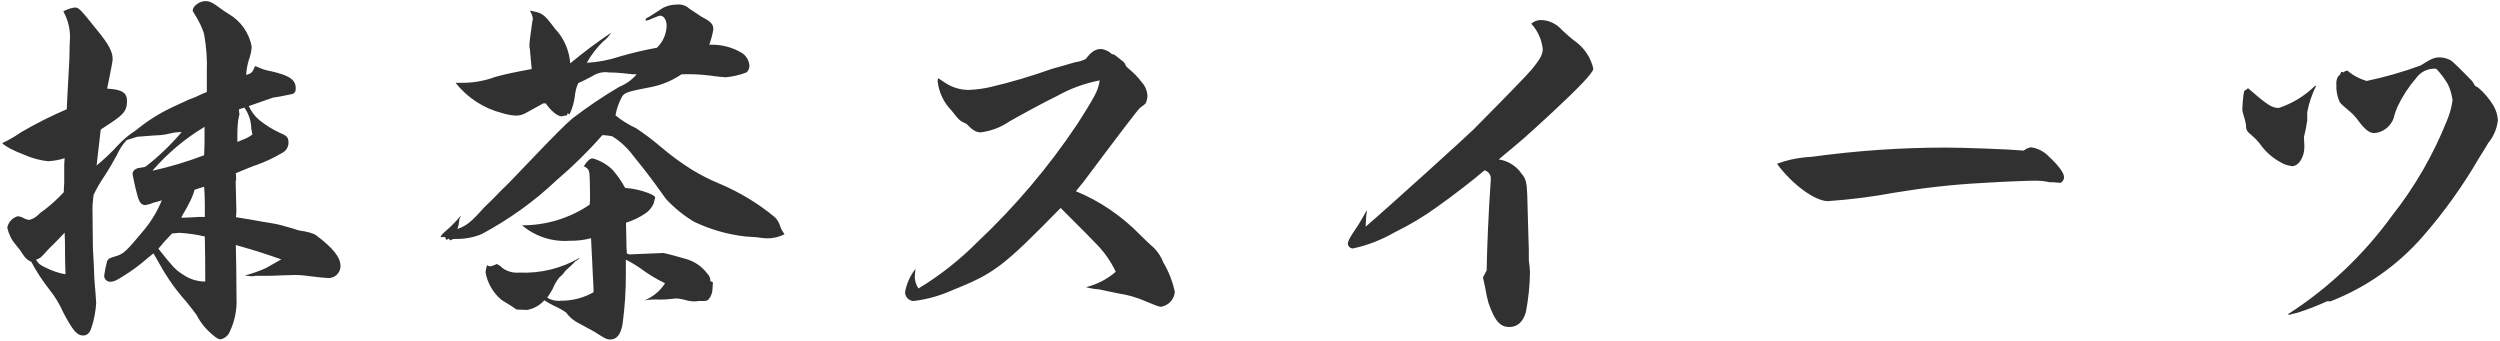 <svg xmlns="http://www.w3.org/2000/svg" width="176" height="24" viewBox="0 0 176 24">
    <path d="M14.52,6.5c-.13,.04-.26,.1-.39,.16-.28,.14-.56,.26-.86,.36-.57,.26-.62,.29-1.01,.47-.97,.44-1.88,1.01-2.7,1.69-.46,.29-.88,.64-1.25,1.04-.47,.51-.97,.99-1.51,1.43q.18-1.56,.29-2.52c.07-.06,.15-.11,.23-.16,.18-.13,.36-.23,.55-.36,.88-.6,1.07-.86,1.07-1.51,0-.57-.36-.81-1.4-.86q.1-.47,.18-.88,.13-.65,.16-.83c.03-.18,.05-.29,.05-.36,0-.55-.29-1.07-1.12-2.08-1.2-1.51-1.27-1.56-1.56-1.56-.27,.04-.54,.13-.78,.26v.03c.36,.66,.52,1.41,.44,2.16,0,.18-.03,.94-.03,1.27l-.13,2.37q-.03,.75-.05,1.07c-1.1,.47-2.17,1.01-3.2,1.61-.43,.3-.88,.56-1.35,.78q.42,.39,1.59,.83c.52,.23,1.07,.38,1.64,.44,.4-.02,.79-.09,1.17-.21-.03,.36-.03,.42-.03,.65v1.09q-.03,.39-.03,.65c-.41,.44-.85,.85-1.33,1.22-.19,.12-.36,.26-.52,.42-.16,.15-.36,.25-.57,.31-.15-.01-.29-.06-.42-.13-.12-.07-.25-.11-.39-.13-.38,.1-.68,.42-.75,.81,.1,.44,.3,.86,.6,1.2,.21,.25,.4,.51,.57,.78,.13,.19,.31,.34,.52,.42,.36,.68,.78,1.32,1.25,1.92,.41,.51,.75,1.07,1.01,1.66,.65,1.24,.96,1.61,1.38,1.61,.31,0,.49-.18,.62-.62,.17-.53,.27-1.08,.31-1.64,0-.1-.03-.39-.05-.78-.03-.26-.05-.6-.08-.99q-.03-1.01-.1-2.08s-.03-2.63-.03-2.76c0-.35,.03-.69,.08-1.04,.21-.43,.45-.85,.72-1.25,.33-.5,.63-1.01,.91-1.53,.17-.39,.41-.76,.7-1.07,.26-.08,.6-.18,.73-.23,.08,0,.52-.05,1.3-.1,.34,0,.68-.05,1.01-.13,.27-.07,.55-.1,.83-.1-.77,.9-1.62,1.72-2.55,2.44-.14,.04-.28,.06-.42,.08-.09,0-.18,.03-.26,.08-.14,.07-.23,.21-.23,.36,0,.05,.21,1.04,.29,1.3,.16,.68,.31,.88,.62,.88,.21-.04,.41-.1,.6-.18,.18-.04,.37-.09,.55-.16-.33,.81-.78,1.55-1.35,2.21-1.14,1.37-1.35,1.58-1.9,1.73-.44,.13-.52,.18-.6,.34-.09,.34-.16,.69-.21,1.04,.01,.23,.19,.41,.42,.42,.23,0,.44-.08,.99-.44,.58-.36,1.13-.77,1.64-1.22q.29-.23,.42-.34,.08,.13,.13,.21c.1,.18,.21,.39,.34,.6,.52,.94,1.15,1.82,1.87,2.62,.31,.39,.55,.7,.7,.91,.28,.54,.67,1.02,1.14,1.4,.26,.23,.42,.31,.55,.31,.29-.06,.54-.27,.65-.55,.35-.74,.51-1.55,.47-2.37,0-1.09-.03-3.3-.05-3.72,1.38,.39,2.18,.65,3.2,1.01-.62,.36-.99,.57-1.09,.62-.48,.21-.98,.39-1.48,.52,.23,.03,.42,.05,.47,.05,.09,0,.17,0,.26-.03,.78,0,1.35,0,1.72-.03q1.01-.03,1.12-.03c.24,0,.49,.02,.73,.05,.81,.1,1.35,.16,1.51,.16,.47,.05,.88-.29,.93-.76,0-.02,0-.05,0-.07,0-.62-.49-1.25-1.72-2.18q-.31-.21-1.22-.34c-.05-.03-.52-.16-1.22-.36-.29-.08-.75-.16-1.38-.26-.73-.13-.88-.16-1.82-.31,.02-.16,.03-.31,.03-.47l-.05-2.05s.03-.05,.03-.1v-.21c0-.09,0-.17-.03-.26,.39-.16,.49-.21,.62-.26,.42-.16,.7-.29,.81-.31,.65-.23,1.28-.53,1.87-.88,.26-.14,.42-.41,.42-.7,0-.36-.1-.49-.57-.68-.53-.24-1.03-.55-1.48-.91-.32-.27-.57-.61-.75-.99,1.04-.36,1.61-.57,1.72-.6,.42-.05,.88-.16,1.25-.23,.26-.05,.34-.16,.34-.42,0-.6-.44-.91-1.72-1.2-.34-.06-.67-.16-.99-.31-.03-.03-.08-.03-.16-.05-.18,.44-.21,.49-.62,.62,.02-.35,.08-.7,.18-1.04,.12-.31,.19-.63,.21-.96-.18-.96-.77-1.8-1.61-2.29-.29-.18-.44-.29-.44-.29-.7-.52-.88-.62-1.22-.62-.42,0-.88,.36-.88,.65v.05q.68,1.07,.81,1.69c.15,.85,.21,1.71,.18,2.57v1.43Zm2.68,1.07c.31,.43,.48,.95,.49,1.48,.03,.14,.06,.28,.08,.42-.23,.17-.48,.3-.75,.39-.1,.05-.2,.09-.31,.13-.01-.49,0-.99,.05-1.48,.05-.26,.1-.47,.1-.49,0-.03-.01-.07-.03-.1v-.23l.37-.11Zm-6.47,4.45c1.05-1.22,2.29-2.26,3.67-3.09v.78c0,.23,0,.68-.03,1.22-1.19,.45-2.4,.82-3.64,1.09Zm3.64,1.12c.03,.55,.05,.65,.05,1.3v.83c-.29,0-.59,0-.88,.03q-.55,.03-.78,.03c.06-.14,.13-.27,.21-.39,.21-.36,.31-.57,.31-.57,.18-.32,.32-.66,.42-1.01,.22-.08,.45-.15,.68-.21Zm.08,6.68c-.58,0-1.14-.18-1.61-.52-.47-.29-.68-.52-1.69-1.79,.3-.37,.62-.73,.96-1.07,.31-.03,.49-.05,.49-.05,.61,.03,1.22,.12,1.82,.26q.03,1.43,.03,3.17Zm-11.93-1.53c.31-.1,.39-.18,.83-.68,.08-.08,.21-.23,.42-.42,.18-.18,.44-.44,.78-.81q.03,.49,.03,1.53c0,.29,0,.34,.03,1.4-.46-.08-.91-.23-1.33-.44-.49-.23-.52-.26-.75-.59ZM38.26,7.28h.16c.39,.55,.83,.91,1.12,.91,.03,0,.05-.01,.08-.02,.05,0,.1-.03,.16-.03,.13,0,.16-.03,.18-.18l.13,.1c.21-.43,.34-.9,.39-1.38,.03-.29,.11-.57,.23-.83,.23-.1,.57-.26,.99-.49,.34-.23,.76-.32,1.17-.26,.31,0,.63,.02,.94,.05q.68,.08,.75,.08h.26c-.33,.39-.75,.69-1.22,.88-1.14,.67-2.23,1.41-3.28,2.21-.44,.36-1.33,1.25-2.99,2.99-1.04,1.09-1.77,1.85-2.03,2.08-.65,.68-1.12,1.12-1.25,1.25-.88,.99-1.2,1.25-1.85,1.48,.07-.19,.11-.4,.13-.6,0-.11,.05-.21,.13-.29h-.05s-.1,.08-.18,.18c0,.03-.08,.1-.18,.21-.21,.23-.44,.45-.68,.65q-.26,.21-.36,.42h.34c0,.1,.05,.18,.08,.18,.06,0,.12-.03,.16-.08,.05,.08,.1,.13,.13,.13,.08-.06,.18-.1,.29-.1,.65,.02,1.3-.09,1.9-.34,1.92-1.03,3.7-2.3,5.28-3.8,1.15-.98,2.23-2.04,3.22-3.17,.23,.01,.45,.04,.68,.08,.59,.36,1.1,.84,1.51,1.4q.81,.99,1.4,1.79l.88,1.22c.58,.63,1.25,1.17,1.98,1.61,1.15,.55,2.38,.9,3.64,1.04,.44,.03,.7,.05,.75,.05,.26,.04,.52,.07,.78,.08,.42,0,.83-.1,1.2-.29-.12-.16-.22-.33-.29-.52-.07-.26-.2-.49-.39-.68-1.16-.96-2.45-1.74-3.83-2.33-.71-.29-1.4-.64-2.05-1.04-.76-.48-1.48-1.01-2.16-1.59-.55-.47-1.12-.9-1.72-1.3-.52-.24-1.01-.54-1.46-.91,.08-.46,.24-.91,.47-1.33,.18-.29,.47-.36,2.13-.68,.74-.16,1.43-.46,2.05-.88,.64-.02,1.29,0,1.92,.08,.62,.08,1.01,.13,1.17,.13,.51-.04,1.01-.16,1.48-.34,.13-.11,.2-.27,.21-.44-.01-.36-.2-.7-.49-.91-.7-.43-1.52-.64-2.34-.6,.13-.35,.23-.72,.29-1.09,0-.36-.18-.55-.83-.88-.13-.08-.42-.29-.86-.57-.23-.22-.54-.32-.86-.29-.34,0-.68,.07-.99,.23-.6,.39-.99,.65-1.2,.75l-.03,.08s0,.06,.03,.08c.17-.04,.34-.1,.49-.18q.44-.18,.49-.18c.26,0,.47,.29,.47,.7-.01,.59-.26,1.15-.68,1.56-.89,.16-1.76,.37-2.63,.62-.75,.25-1.53,.4-2.31,.44,.31-.56,.7-1.06,1.15-1.5,.23-.17,.42-.38,.57-.62-1,.67-1.96,1.39-2.89,2.16-.06-.91-.44-1.78-1.07-2.44-.78-1.04-.88-1.12-1.77-1.27,.11,.17,.18,.35,.21,.55,0,.06,0,.12-.03,.18-.16,1.12-.21,1.51-.21,1.72,0,.08,0,.16,.03,.23,.03,.31,.08,.81,.13,1.43-1.25,.23-1.85,.36-2.55,.55-.8,.3-1.65,.44-2.5,.42h-.31c.83,1.05,1.98,1.8,3.28,2.13,.31,.1,.63,.16,.96,.18,.25,0,.49-.06,.7-.18l1.23-.68Zm11.75,12.51c.01-.2-.07-.39-.21-.52-.37-.5-.9-.87-1.51-1.04-.31-.1-1.51-.42-1.59-.42l-2.39,.1c-.06-.01-.12-.04-.18-.07-.03-.44-.03-.52-.03-.78q-.03-.99-.03-1.38c.5-.16,.97-.38,1.4-.68,.24-.17,.43-.4,.55-.68,.03-.1,.05-.18,.05-.21l.05-.18c0-.1-.05-.16-.47-.34-.53-.2-1.08-.32-1.64-.36-.25-.46-.54-.88-.88-1.27-.39-.38-.87-.66-1.4-.81h-.03c-.16,0-.36,.18-.6,.55,.26,.13,.34,.21,.39,.47,.03,.08,.05,1.22,.05,1.69,0,.18,0,.36-.03,.55-1.4,.95-3.06,1.46-4.76,1.45,.93,.79,2.14,1.18,3.35,1.09,.51,.01,1.02-.05,1.51-.18,.1,2.21,.18,3.48,.18,3.8-.7,.4-1.5,.61-2.31,.6-.33,.04-.67-.04-.96-.21,.14-.2,.27-.41,.39-.62,.11-.29,.27-.56,.47-.81l.18-.16c.09-.09,.16-.18,.23-.29q.05-.05,.42-.39t.29-.31c.13-.04,.24-.12,.31-.23-1.29,.75-2.77,1.11-4.26,1.04-.43,.04-.86-.08-1.2-.34-.1-.11-.23-.2-.36-.26h-.03c-.13,.07-.27,.12-.42,.16-.09,0-.18-.03-.26-.08-.04,.16-.08,.33-.1,.49,.13,.76,.53,1.45,1.12,1.95q.65,.39,1.07,.68s.62,.03,.73,.03c.47-.08,.9-.32,1.22-.68,.24,.16,.49,.29,.75,.42,.27,.12,.54,.27,.78,.44,.24,.33,.56,.6,.94,.78,.7,.39,1.17,.62,1.22,.68,.57,.36,.7,.44,.96,.44,.44,0,.73-.34,.86-1.09,.16-1.19,.24-2.39,.23-3.59v-.94c.36,.18,.71,.39,1.04,.62,.54,.4,1.11,.75,1.72,1.04-.34,.54-.84,.95-1.43,1.2,.34-.05,.69-.07,1.04-.05,.39,0,.78-.03,1.17-.08h.03c.27,.02,.54,.08,.81,.16,.14,.03,.28,.04,.42,.05,.1,0,.21-.01,.31-.03h.34c.21,0,.31-.03,.36-.1,.18-.2,.28-.46,.29-.73q.03-.42,.03-.49l-.18-.08Zm26.42,.42c.31,.09,.62,.14,.94,.16,.18,.05,.65,.13,1.38,.29,.66,.1,1.29,.28,1.9,.55q.91,.39,1.07,.39c.53-.08,.94-.51,.99-1.04-.15-.73-.43-1.44-.81-2.08-.19-.49-.5-.92-.91-1.25-.05-.05-.34-.31-.73-.7-1.28-1.32-2.82-2.37-4.52-3.07,.42-.52,.52-.62,.57-.7q3.77-5.04,3.95-5.17,.36-.26,.39-.31c.08-.16,.12-.34,.13-.52-.02-.36-.15-.7-.39-.96-.28-.37-.6-.7-.96-.99-.1-.1-.18-.16-.18-.21q-.05-.16-.21-.29c-.42-.34-.57-.44-.6-.47-.12,0-.23-.06-.31-.16q-.39-.23-.62-.23c-.39,0-.68,.18-1.07,.7-.24,.12-.49,.2-.75,.23-.52,.16-1.07,.31-1.64,.47-1.41,.5-2.84,.93-4.29,1.27-.51,.12-1.03,.19-1.56,.21-.57,0-1.13-.16-1.61-.47l-.55-.36c-.02,.08-.03,.16-.03,.23,.09,.76,.42,1.48,.96,2.03,.57,.73,.6,.75,1.07,.96,.39,.42,.68,.6,.99,.6,.74-.09,1.44-.36,2.05-.78,.86-.49,2.44-1.35,3.35-1.79,.93-.52,1.94-.89,2.99-1.09-.05,.37-.18,.74-.36,1.07-.23,.44-.81,1.38-1.2,1.98-2.03,3.04-4.4,5.84-7.07,8.35-1.24,1.25-2.63,2.34-4.13,3.25-.16-.24-.25-.52-.26-.81,0-.16,.03-.34,.05-.57-.37,.47-.62,1.02-.73,1.61-.02,.34,.24,.63,.58,.65,0,0,.01,0,.02,0,.91-.11,1.79-.35,2.63-.72,3.07-1.23,3.61-1.64,7.72-5.83,1.51,1.51,2.31,2.31,2.42,2.44,.6,.59,1.1,1.29,1.46,2.05-.61,.53-1.33,.9-2.11,1.09h0Zm29.09-9c1.77-1.46,1.82-1.51,3.74-3.28q2.91-2.7,2.91-3.09c-.16-.73-.58-1.39-1.17-1.85-.37-.27-.71-.57-1.04-.88-.37-.43-.91-.69-1.48-.7-.25,0-.49,.09-.68,.26,.46,.49,.74,1.12,.81,1.79,0,.36-.18,.7-.75,1.4q-.52,.62-4.13,4.26c-.47,.47-5.98,5.46-7.59,6.84,.03-.44,.03-.65,.05-.81,.02-.08,.03-.16,.03-.23q0-.1,.03-.16c-.42,.73-.62,1.09-.81,1.35-.39,.57-.55,.86-.55,1.04,0,.19,.17,.34,.36,.34,0,0,0,0,0,0,1.03-.22,2.03-.61,2.94-1.14,1.05-.51,2.05-1.11,2.99-1.79,1.17-.83,2.55-1.9,3.33-2.57,.27,.07,.46,.32,.44,.6v.08c-.16,2.26-.26,4.71-.29,6.37-.13,.23-.16,.31-.26,.49q.08,.34,.16,.73c.06,.36,.13,.72,.23,1.07,.44,1.25,.81,1.69,1.46,1.69,.57,0,.96-.34,1.17-1.04,.18-.93,.28-1.88,.29-2.83-.01-.27-.04-.54-.08-.81,0-.83,0-.88-.03-1.66q-.03-.88-.08-2.91c-.03-.91-.1-1.2-.39-1.53-.37-.55-.96-.92-1.62-1.02h0Zm39.11,1.63l.42,.03c.1,0,.26-.21,.26-.39,0-.31-.39-.83-1.07-1.46-.33-.35-.77-.58-1.25-.65-.19,.03-.37,.11-.52,.23-1.17-.1-4.26-.21-5.49-.21-3.16,0-6.31,.22-9.44,.65-.84,.04-1.66,.2-2.44,.49,1.07,1.46,2.68,2.63,3.59,2.63,1.58-.11,3.15-.31,4.71-.6,2.04-.34,4.1-.57,6.16-.68,1.66-.1,3.15-.16,3.77-.16,.27,0,.54,.02,.81,.08,.08,.02,.16,.03,.23,.03h.26Zm19.42,8.38c2.49-.96,4.71-2.52,6.47-4.52,1.52-1.73,2.87-3.62,4.03-5.62,.36-.57,.57-.91,.62-1.01,.38-.46,.62-1.02,.68-1.61-.02-.35-.12-.68-.29-.99-.29-.49-.66-.93-1.09-1.3-.13-.08-.23-.13-.23-.13-.06-.12-.13-.23-.21-.34-.75-.78-1.38-1.38-1.46-1.43-.25-.15-.54-.23-.83-.23-.36,0-.6,.1-1.33,.57-1.24,.45-2.51,.82-3.8,1.09-.5-.15-.96-.39-1.35-.73-.11,.01-.21,.06-.29,.13-.03-.03-.06-.04-.1-.05-.05,0-.1,.08-.13,.21l-.13,.1c-.11,.18-.15,.39-.13,.6-.02,.42,.06,.84,.23,1.22q.1,.16,.88,.81c.11,.11,.21,.22,.31,.34,.57,.78,.88,1.04,1.27,1.04,.62-.06,1.15-.48,1.35-1.07,.06-.27,.15-.53,.26-.78,.34-.72,.78-1.4,1.3-2,.32-.47,.87-.73,1.43-.68,.31,.32,.58,.68,.81,1.07,.18,.36,.29,.75,.34,1.14-.06,.49-.2,.97-.39,1.43-.96,2.4-2.25,4.65-3.85,6.68-2,2.76-4.49,5.13-7.36,6.97,.03,.02,.07,.02,.1,.03,.06,0,.13-.03,.19-.05,.05,0,.18-.05,.42-.1,.71-.23,1.4-.5,2.08-.81l.18,.02Zm-1.07-15.18c-.72,.71-1.59,1.24-2.55,1.56-.49,0-.81-.21-2.18-1.4l-.08,.1c-.13,.03-.18,.08-.21,.26-.03,.1-.1,.91-.1,1.09,0,.15,.03,.3,.08,.44,.08,.23,.14,.46,.18,.7v.05c0,.31,.08,.44,.42,.7,.2,.17,.38,.36,.55,.57,.42,.62,1.01,1.11,1.69,1.43,.18,.08,.37,.13,.57,.16,.47,0,.88-.62,.88-1.38,0-.18-.03-.42-.03-.68,.1-.39,.18-.78,.23-1.17v-.57c.12-.64,.33-1.26,.62-1.85l-.08-.02Z" style="fill:#313131"/>
    <rect width="176" height="24" style="fill:none"/>
</svg>
